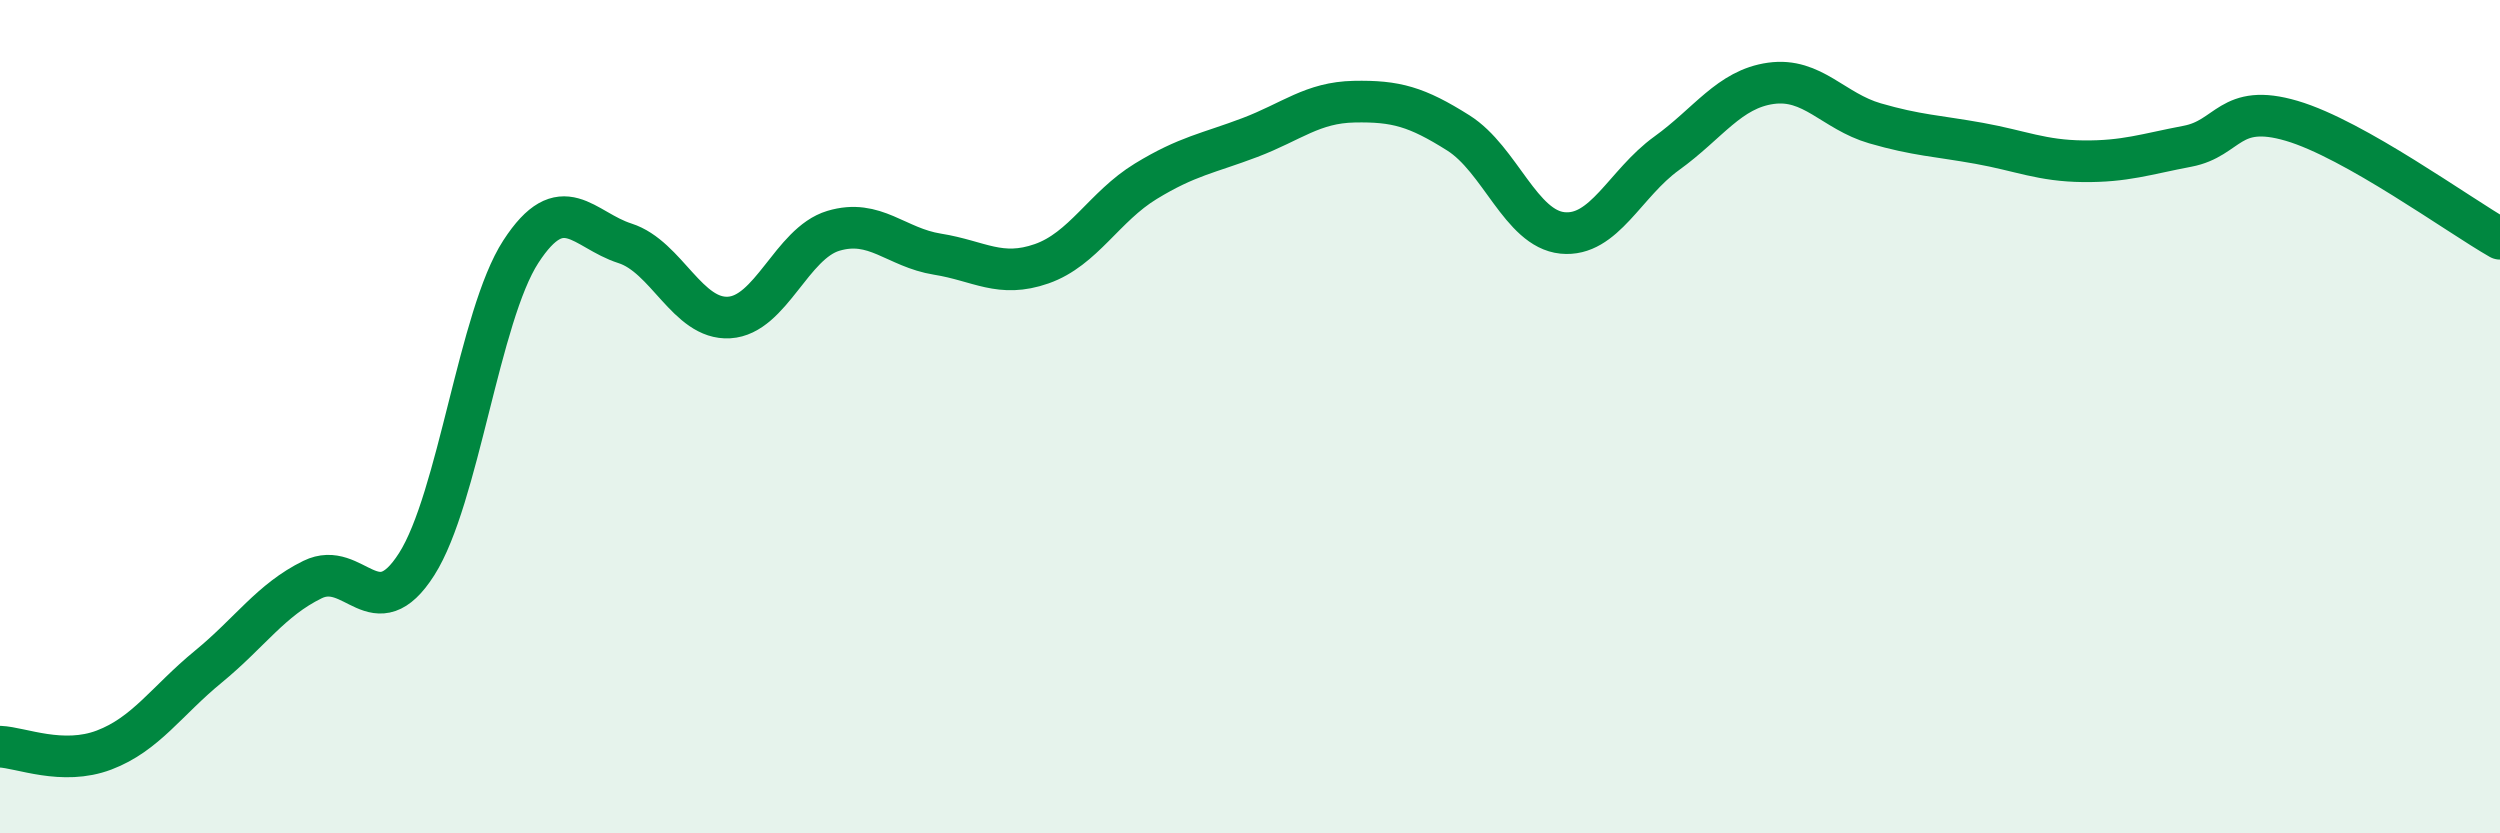 
    <svg width="60" height="20" viewBox="0 0 60 20" xmlns="http://www.w3.org/2000/svg">
      <path
        d="M 0,17.92 C 0.5,17.94 1.5,18.38 2.5,18 C 3.5,17.62 4,16.82 5,16 C 6,15.18 6.5,14.4 7.5,13.91 C 8.5,13.42 9,15.11 10,13.54 C 11,11.97 11.5,7.58 12.5,6.04 C 13.5,4.5 14,5.52 15,5.84 C 16,6.16 16.5,7.68 17.5,7.62 C 18.5,7.56 19,5.84 20,5.54 C 21,5.24 21.5,5.94 22.5,6.1 C 23.5,6.26 24,6.68 25,6.33 C 26,5.98 26.5,4.96 27.5,4.35 C 28.5,3.74 29,3.68 30,3.3 C 31,2.92 31.5,2.46 32.5,2.44 C 33.5,2.42 34,2.56 35,3.19 C 36,3.82 36.5,5.49 37.5,5.59 C 38.5,5.69 39,4.4 40,3.68 C 41,2.96 41.5,2.14 42.5,2 C 43.5,1.86 44,2.67 45,2.96 C 46,3.25 46.5,3.26 47.5,3.44 C 48.5,3.62 49,3.86 50,3.87 C 51,3.88 51.5,3.7 52.5,3.51 C 53.5,3.32 53.5,2.46 55,2.9 C 56.5,3.34 59,5.16 60,5.73L60 20L0 20Z"
        fill="#008740"
        opacity="0.1"
        stroke-linecap="round"
        stroke-linejoin="round"
      />
      <path
        d="M 0,17.92 C 0.5,17.94 1.5,18.38 2.5,18 C 3.5,17.62 4,16.82 5,16 C 6,15.18 6.5,14.4 7.5,13.91 C 8.5,13.42 9,15.11 10,13.54 C 11,11.97 11.5,7.58 12.5,6.04 C 13.5,4.5 14,5.52 15,5.84 C 16,6.16 16.5,7.68 17.5,7.62 C 18.5,7.56 19,5.84 20,5.54 C 21,5.24 21.5,5.94 22.5,6.1 C 23.5,6.26 24,6.68 25,6.33 C 26,5.98 26.5,4.96 27.5,4.35 C 28.5,3.74 29,3.68 30,3.3 C 31,2.92 31.5,2.46 32.5,2.44 C 33.5,2.42 34,2.56 35,3.19 C 36,3.82 36.5,5.49 37.5,5.59 C 38.5,5.69 39,4.4 40,3.68 C 41,2.96 41.5,2.14 42.5,2 C 43.5,1.86 44,2.67 45,2.96 C 46,3.25 46.5,3.26 47.5,3.44 C 48.5,3.62 49,3.86 50,3.87 C 51,3.88 51.5,3.7 52.5,3.51 C 53.5,3.32 53.5,2.46 55,2.9 C 56.5,3.34 59,5.16 60,5.73"
        stroke="#008740"
        stroke-width="1"
        fill="none"
        stroke-linecap="round"
        stroke-linejoin="round"
      />
    </svg>
  